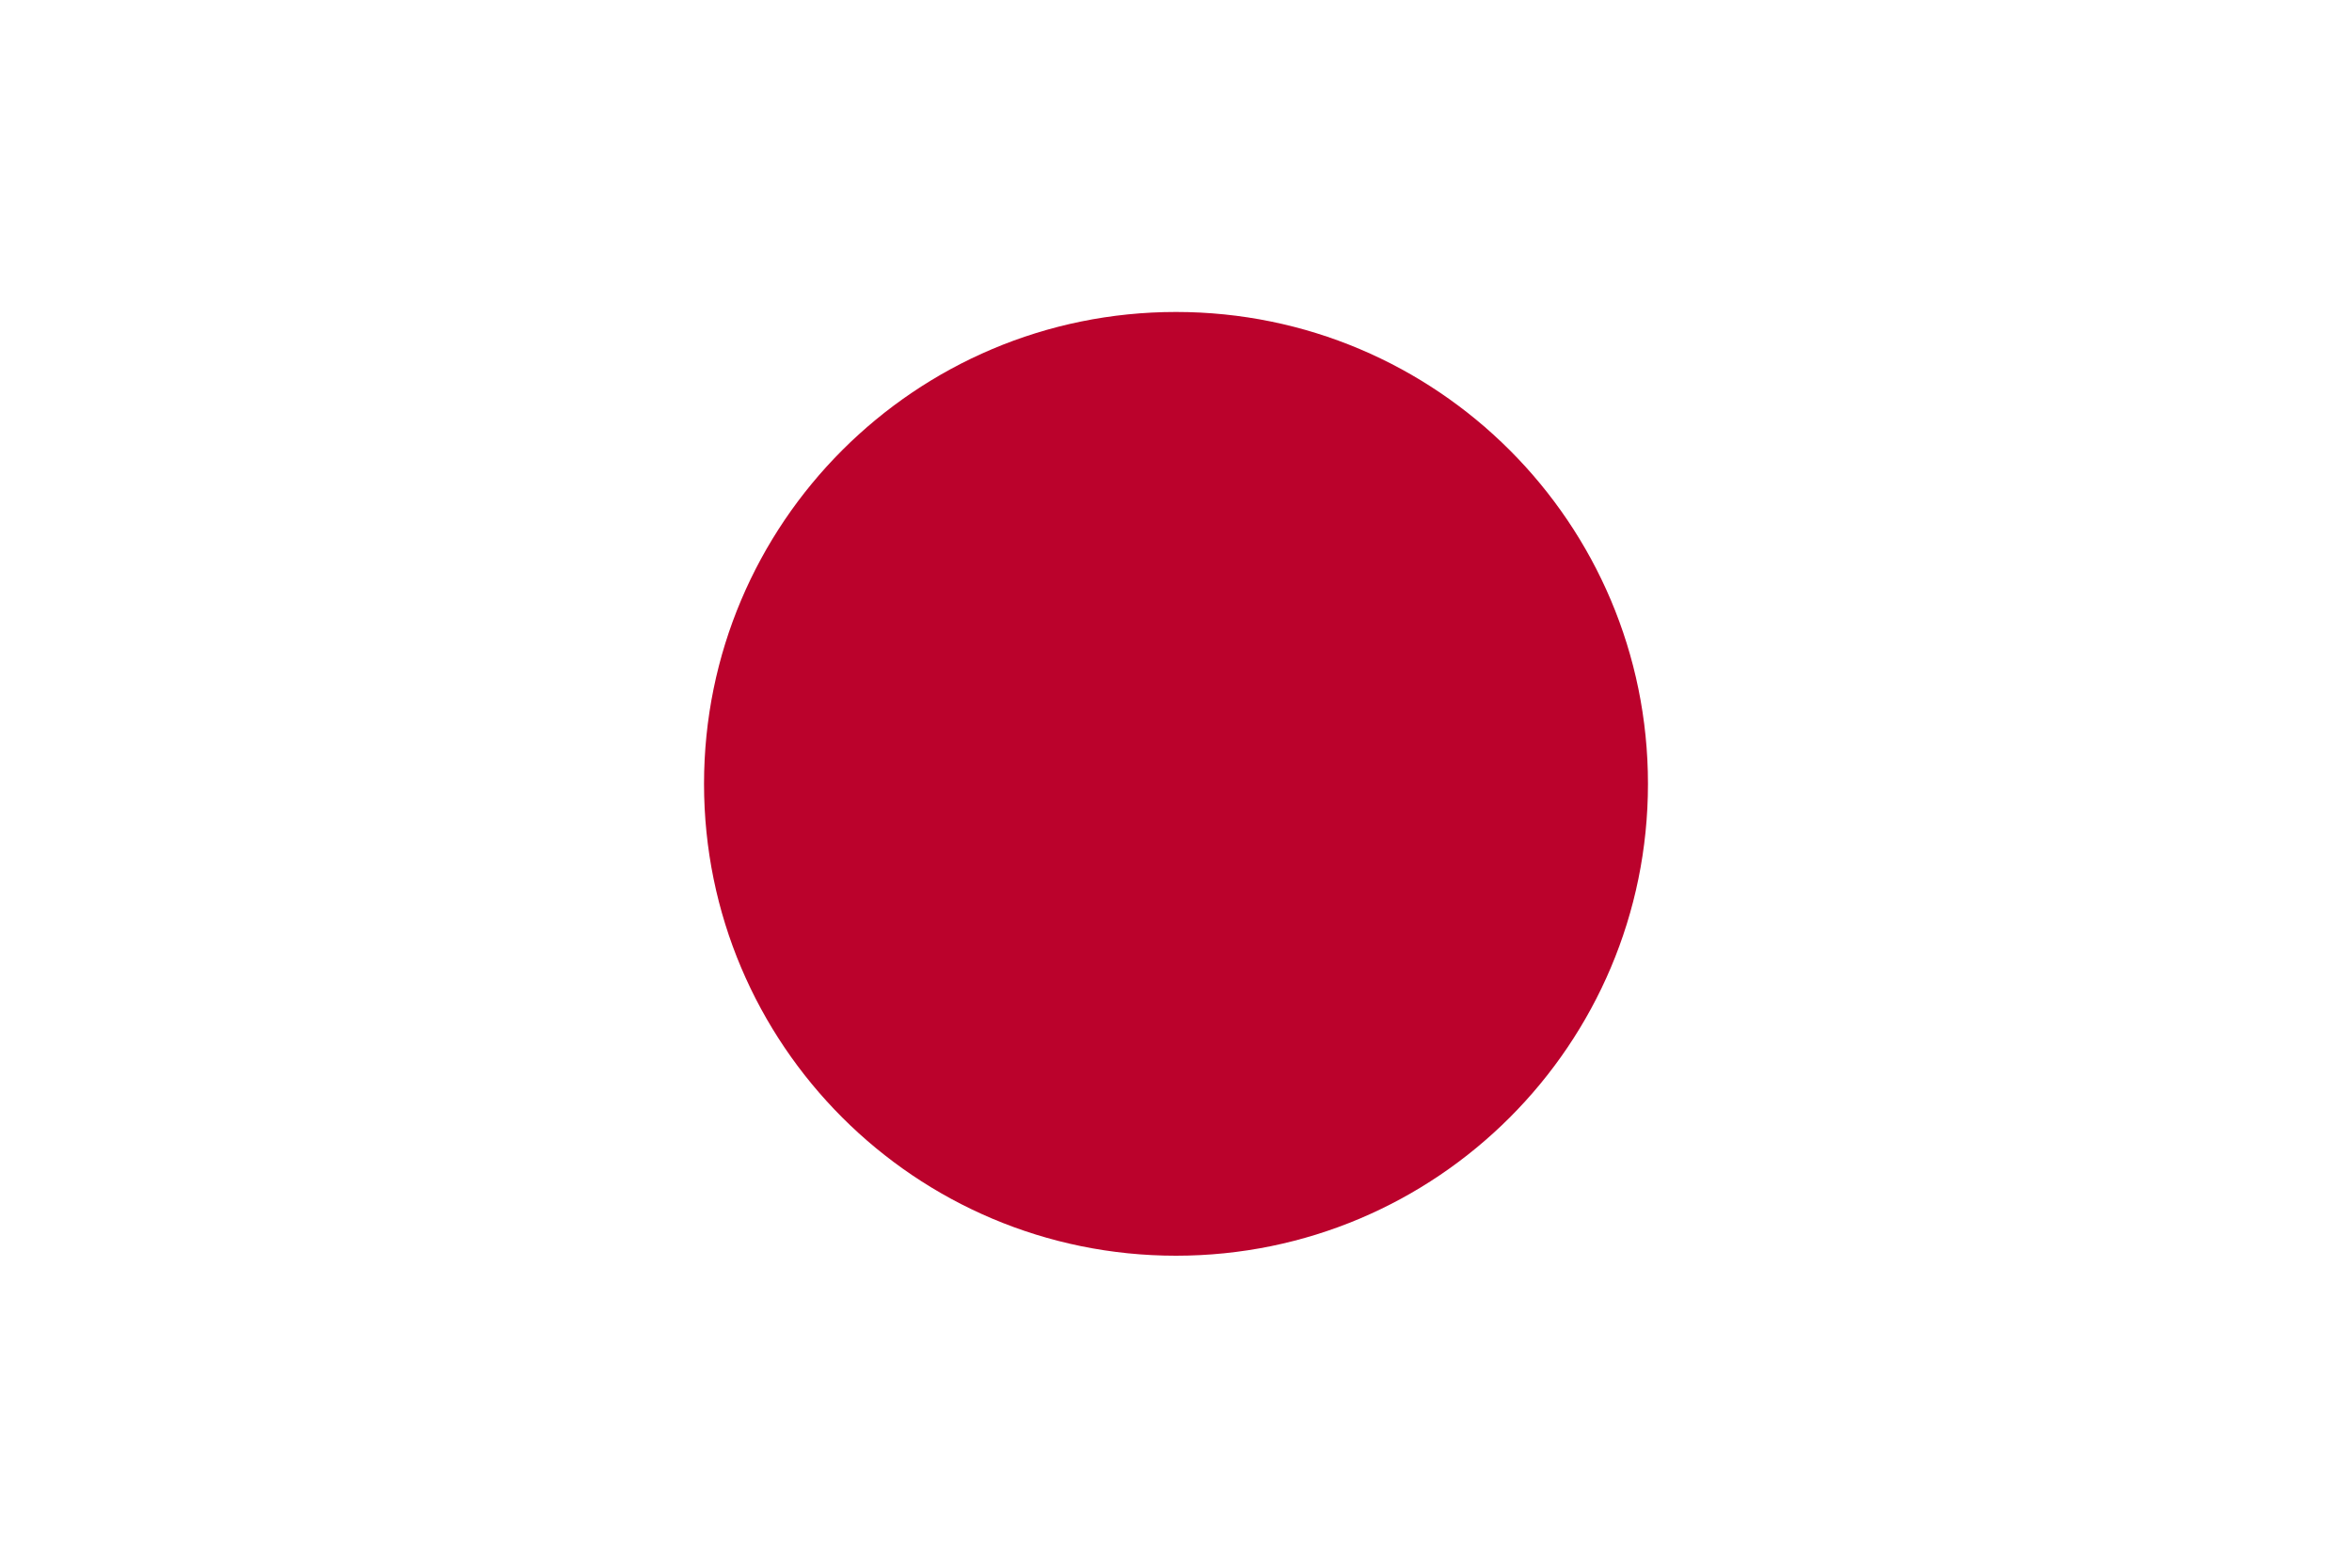 <?xml version="1.0" encoding="UTF-8"?>
<svg id="Layer_1" data-name="Layer 1" xmlns="http://www.w3.org/2000/svg" version="1.1" viewBox="0 0 600 400">
  <defs>
    <style>
      .cls-1 {
        fill: #bb022c;
      }

      .cls-1, .cls-2 {
        stroke-width: 0px;
      }

      .cls-2 {
        fill: #fff;
      }
    </style>
  </defs>
  <g id="JP">
    <g>
      <rect class="cls-2" width="600" height="400"/>
      <path class="cls-1" d="M420.4,200c0,66.5-53.9,120.4-120.4,120.4s-120.4-53.9-120.4-120.4,53.9-120.4,120.4-120.4c66.5,0,120.4,53.9,120.4,120.4Z"/>
    </g>
  </g>
</svg>
